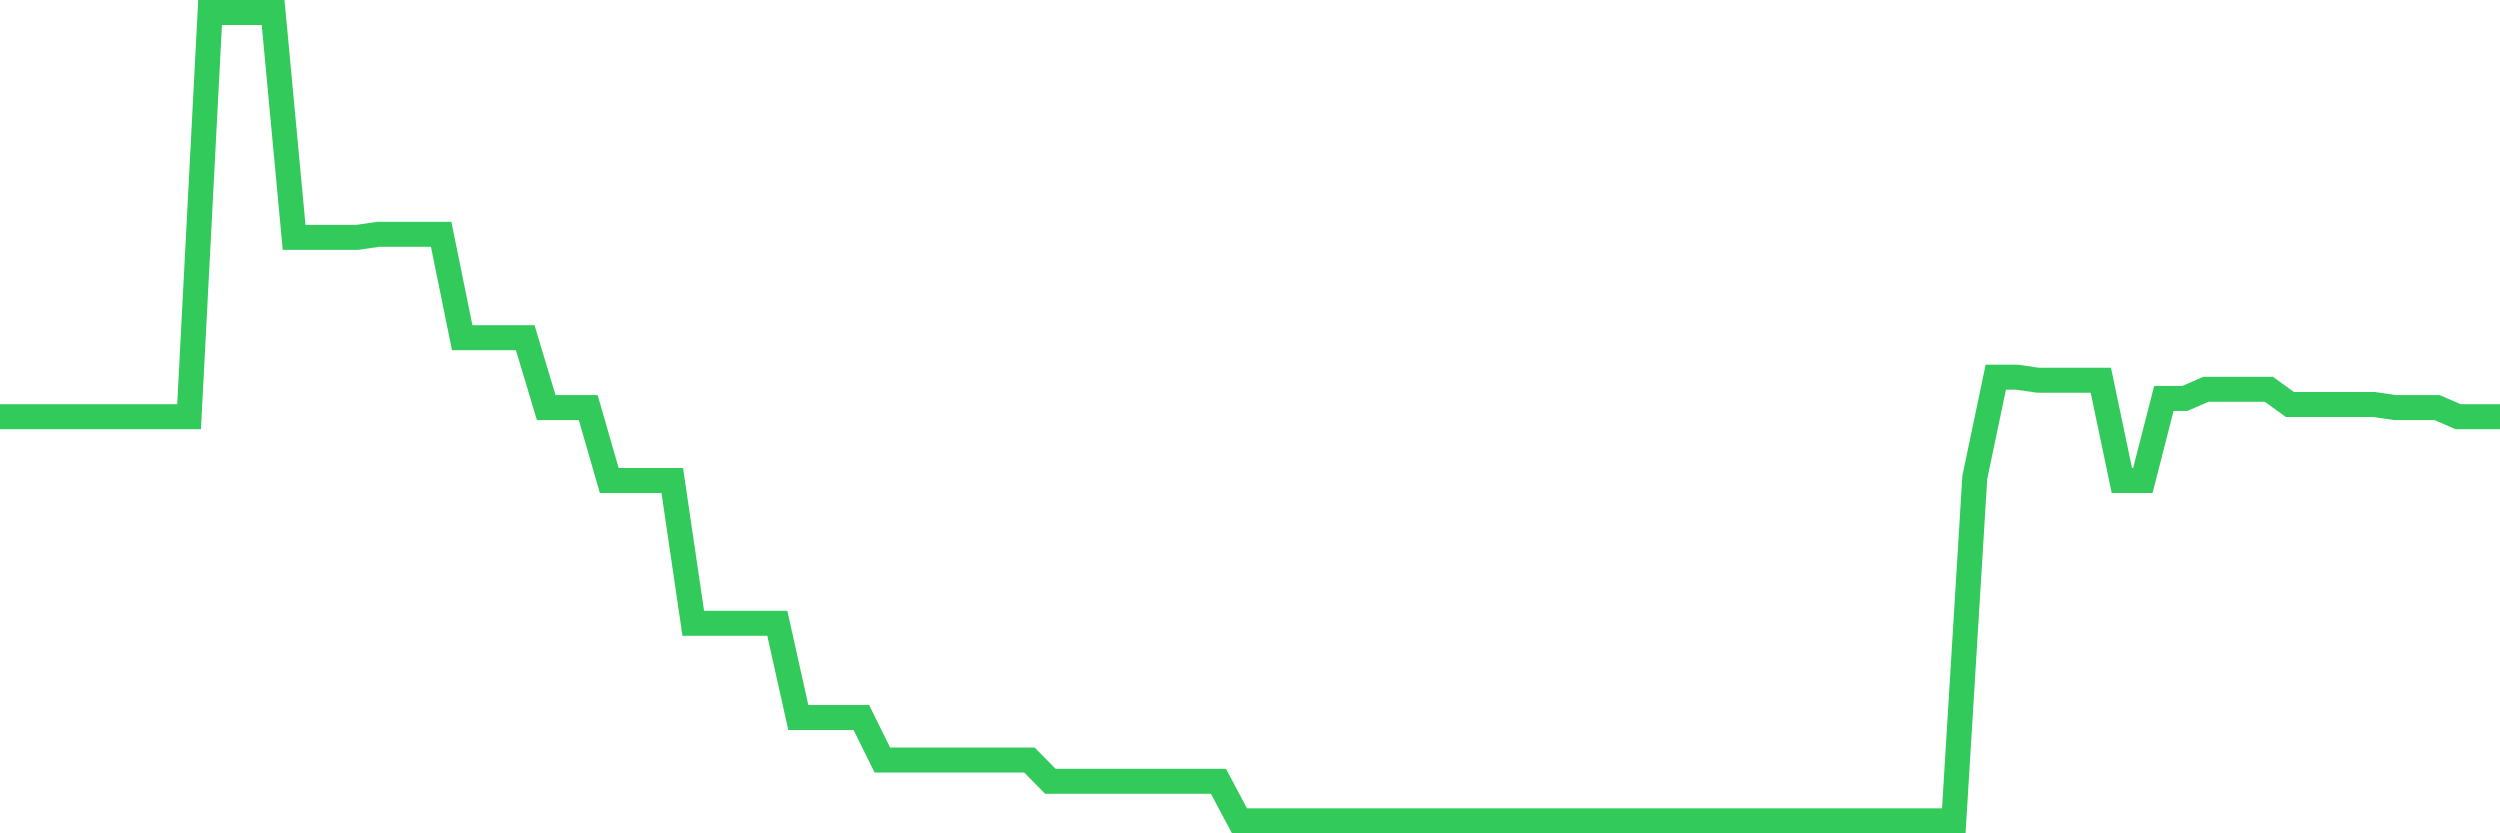 <svg
  xmlns="http://www.w3.org/2000/svg"
  xmlns:xlink="http://www.w3.org/1999/xlink"
  width="120"
  height="40"
  viewBox="0 0 120 40"
  preserveAspectRatio="none"
>
  <polyline
    points="0,20 1.008,20 2.017,20 3.025,20 4.034,20 5.042,20 6.05,20 7.059,20 8.067,20 9.076,20 10.084,0.6 11.092,0.6 12.101,0.6 13.109,0.6 14.118,11.394 15.126,11.394 16.134,11.394 17.143,11.394 18.151,11.248 19.16,11.248 20.168,11.248 21.176,11.248 22.185,16.208 23.193,16.208 24.202,16.208 25.21,16.208 26.218,19.562 27.227,19.562 28.235,19.562 29.244,23.063 30.252,23.063 31.261,23.063 32.269,23.063 33.277,29.919 34.286,29.919 35.294,29.919 36.303,29.919 37.311,29.919 38.319,34.441 39.328,34.441 40.336,34.441 41.345,34.441 42.353,36.483 43.361,36.483 44.37,36.483 45.378,36.483 46.387,36.483 47.395,36.483 48.403,36.483 49.412,36.483 50.42,37.504 51.429,37.504 52.437,37.504 53.445,37.504 54.454,37.504 55.462,37.504 56.471,37.504 57.479,37.504 58.487,37.504 59.496,39.4 60.504,39.4 61.513,39.4 62.521,39.4 63.529,39.4 64.538,39.4 65.546,39.4 66.555,39.4 67.563,39.4 68.571,39.4 69.58,39.4 70.588,39.4 71.597,39.4 72.605,39.4 73.613,39.4 74.622,39.4 75.63,39.4 76.639,39.4 77.647,39.4 78.655,39.4 79.664,39.4 80.672,39.4 81.681,39.4 82.689,39.4 83.697,39.4 84.706,39.4 85.714,39.4 86.723,39.4 87.731,39.4 88.739,39.4 89.748,39.4 90.756,39.4 91.765,39.4 92.773,39.4 93.782,39.4 94.79,22.917 95.798,18.104 96.807,18.104 97.815,18.25 98.824,18.25 99.832,18.25 100.84,18.25 101.849,23.063 102.857,23.063 103.866,19.125 104.874,19.125 105.882,18.687 106.891,18.687 107.899,18.687 108.908,18.687 109.916,19.417 110.924,19.417 111.933,19.417 112.941,19.417 113.95,19.417 114.958,19.562 115.966,19.562 116.975,19.562 117.983,20 118.992,20 120,20"
    fill="none"
    stroke="#32ca5b"
    stroke-width="1.2"
  >
  </polyline>
</svg>